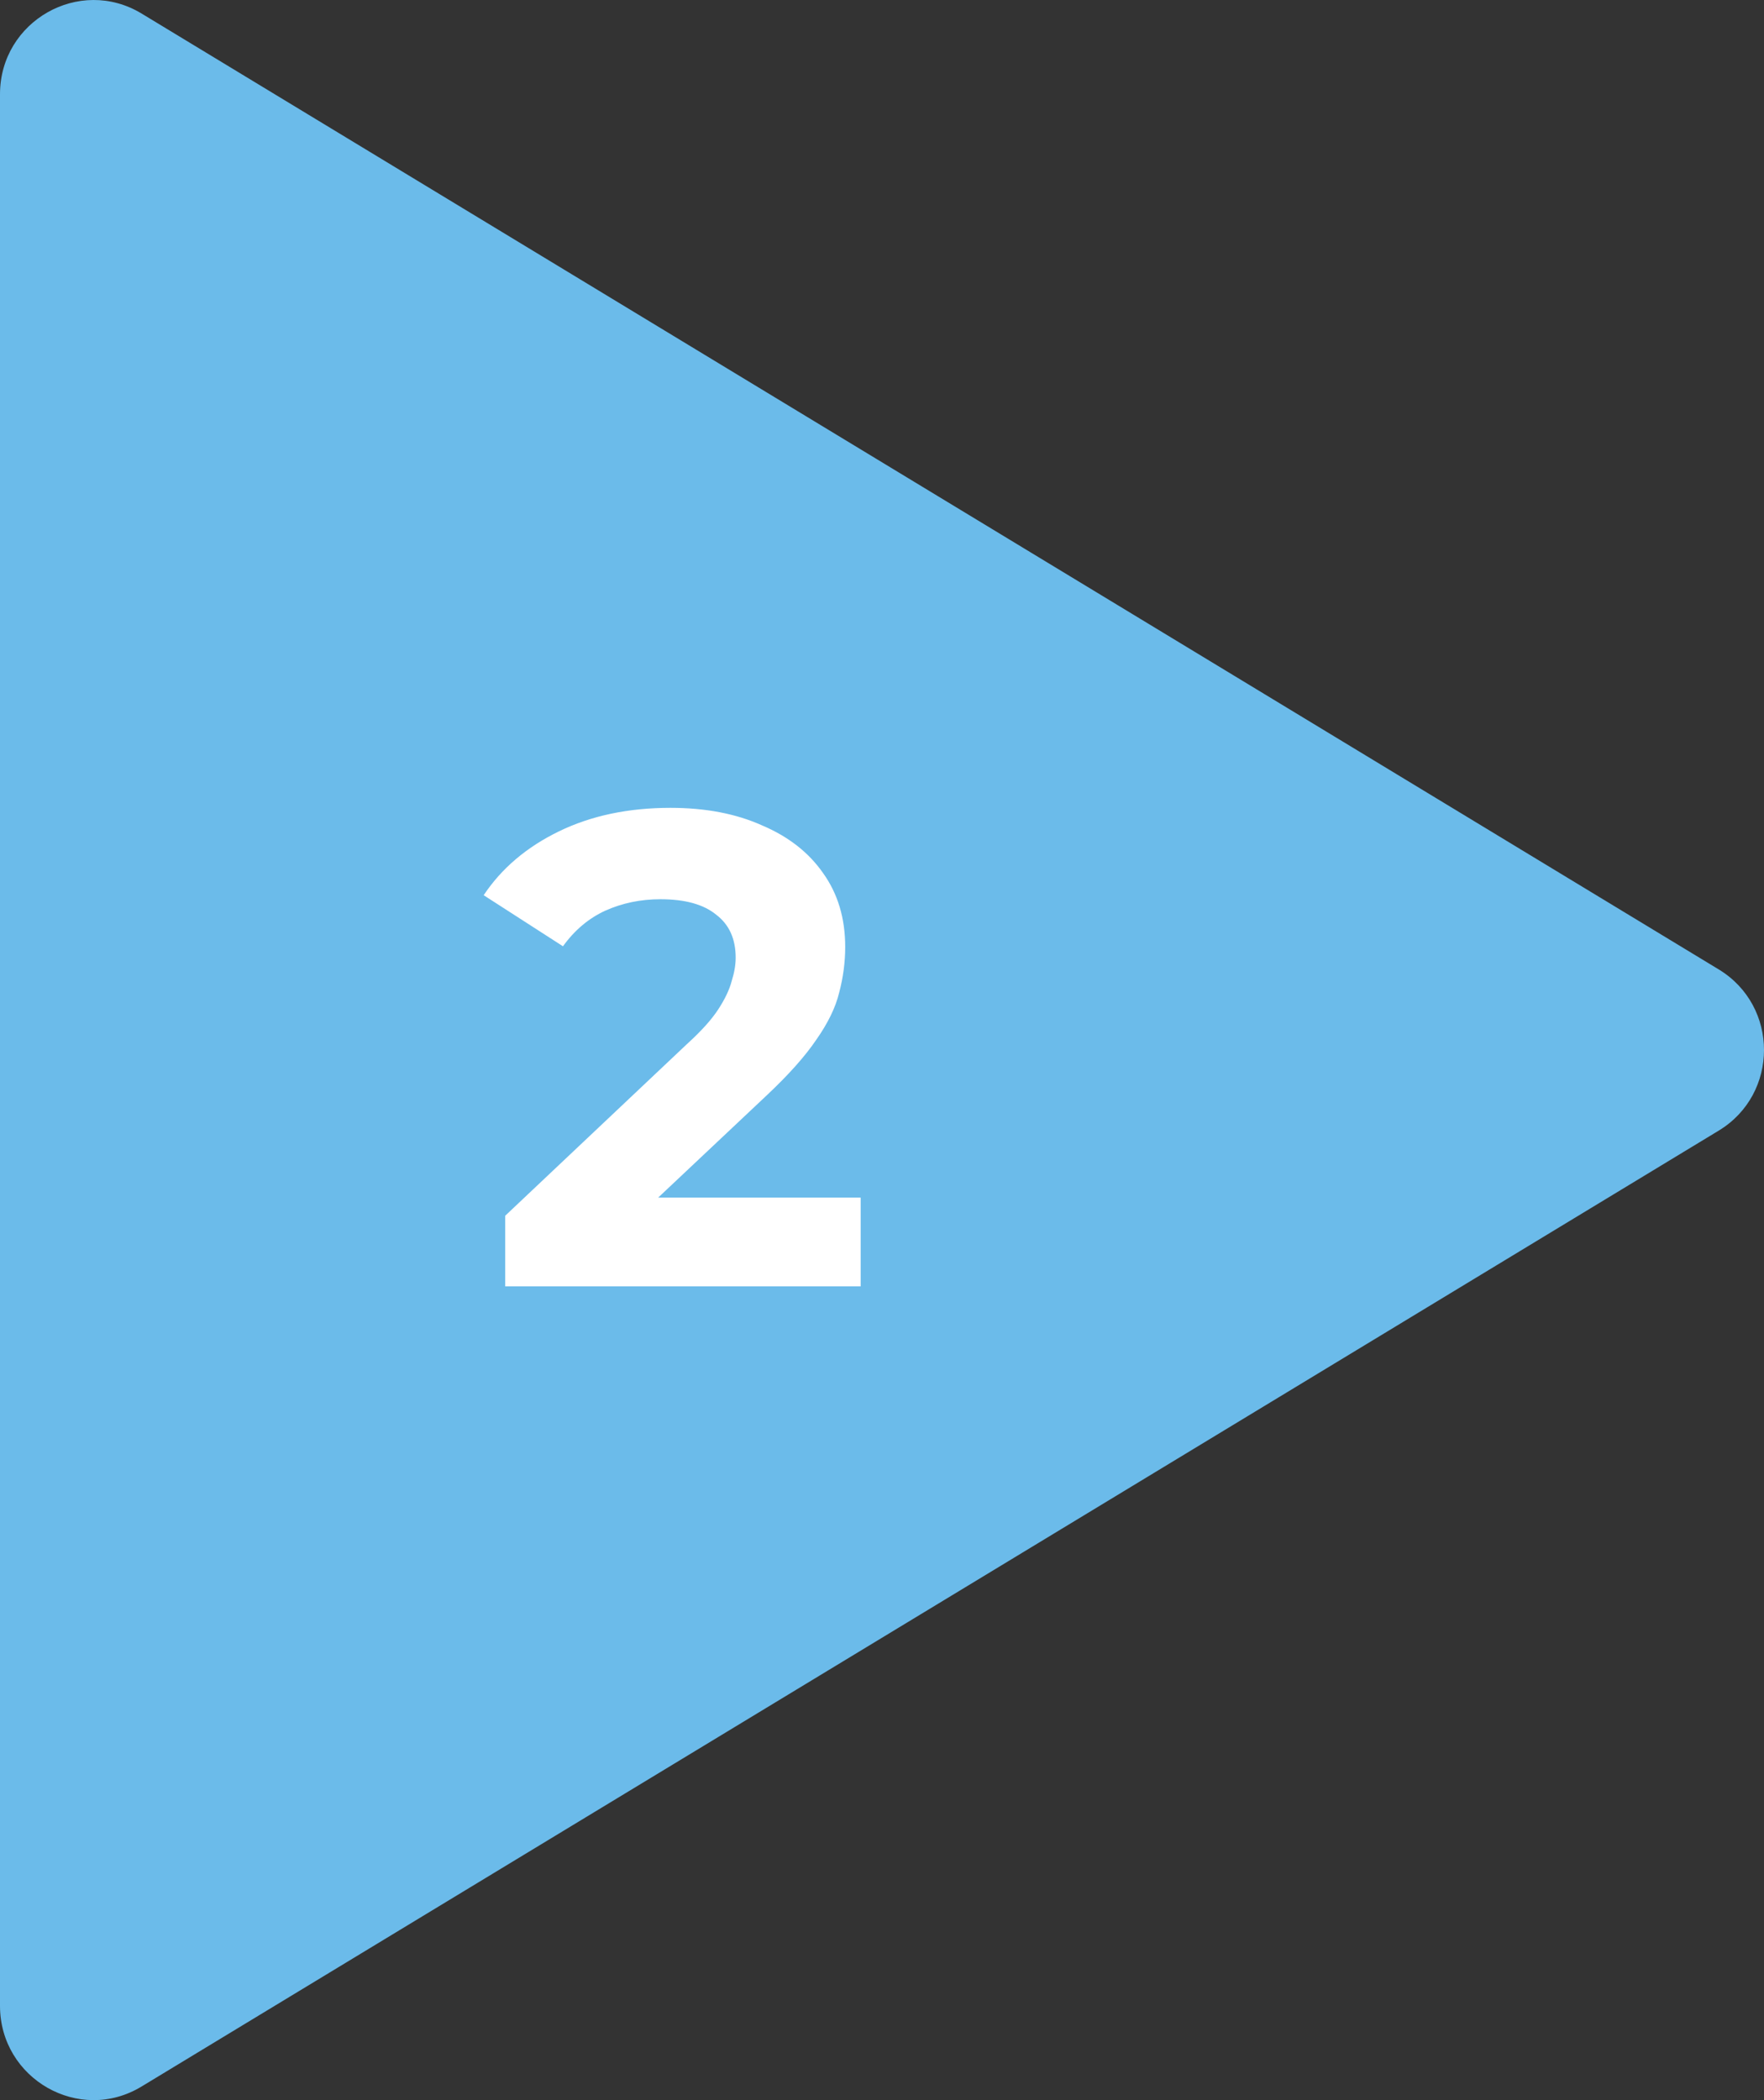 <svg width="168" height="200" viewBox="0 0 168 200" fill="none" xmlns="http://www.w3.org/2000/svg">
<rect x="0" y="0" width="168" height="200" fill="#333333" stroke="none"/>
<path d="M0 8.975V191.017C0 197.981 7.562 202.307 13.491 198.698L163.679 107.677C169.44 104.195 169.44 95.796 163.679 92.314L13.491 1.293C7.562 -2.295 0 2.01 0 8.975Z" fill="#6BBBEA"/>
<path d="M48.112 122.5V115.78L65.392 99.46C66.757 98.223 67.76 97.113 68.4 96.132C69.04 95.151 69.467 94.255 69.68 93.444C69.936 92.633 70.064 91.887 70.064 91.204C70.064 89.412 69.445 88.047 68.208 87.108C67.013 86.127 65.243 85.636 62.896 85.636C61.019 85.636 59.269 85.999 57.648 86.724C56.069 87.449 54.725 88.58 53.616 90.116L46.064 85.252C47.771 82.692 50.16 80.665 53.232 79.172C56.304 77.679 59.845 76.932 63.856 76.932C67.184 76.932 70.085 77.487 72.56 78.596C75.077 79.663 77.019 81.177 78.384 83.14C79.792 85.103 80.496 87.449 80.496 90.18C80.496 91.631 80.304 93.081 79.92 94.532C79.579 95.94 78.853 97.433 77.744 99.012C76.677 100.591 75.099 102.361 73.008 104.324L58.672 117.828L56.688 114.052H81.968V122.5H48.112Z" fill="white"/>
</svg>
